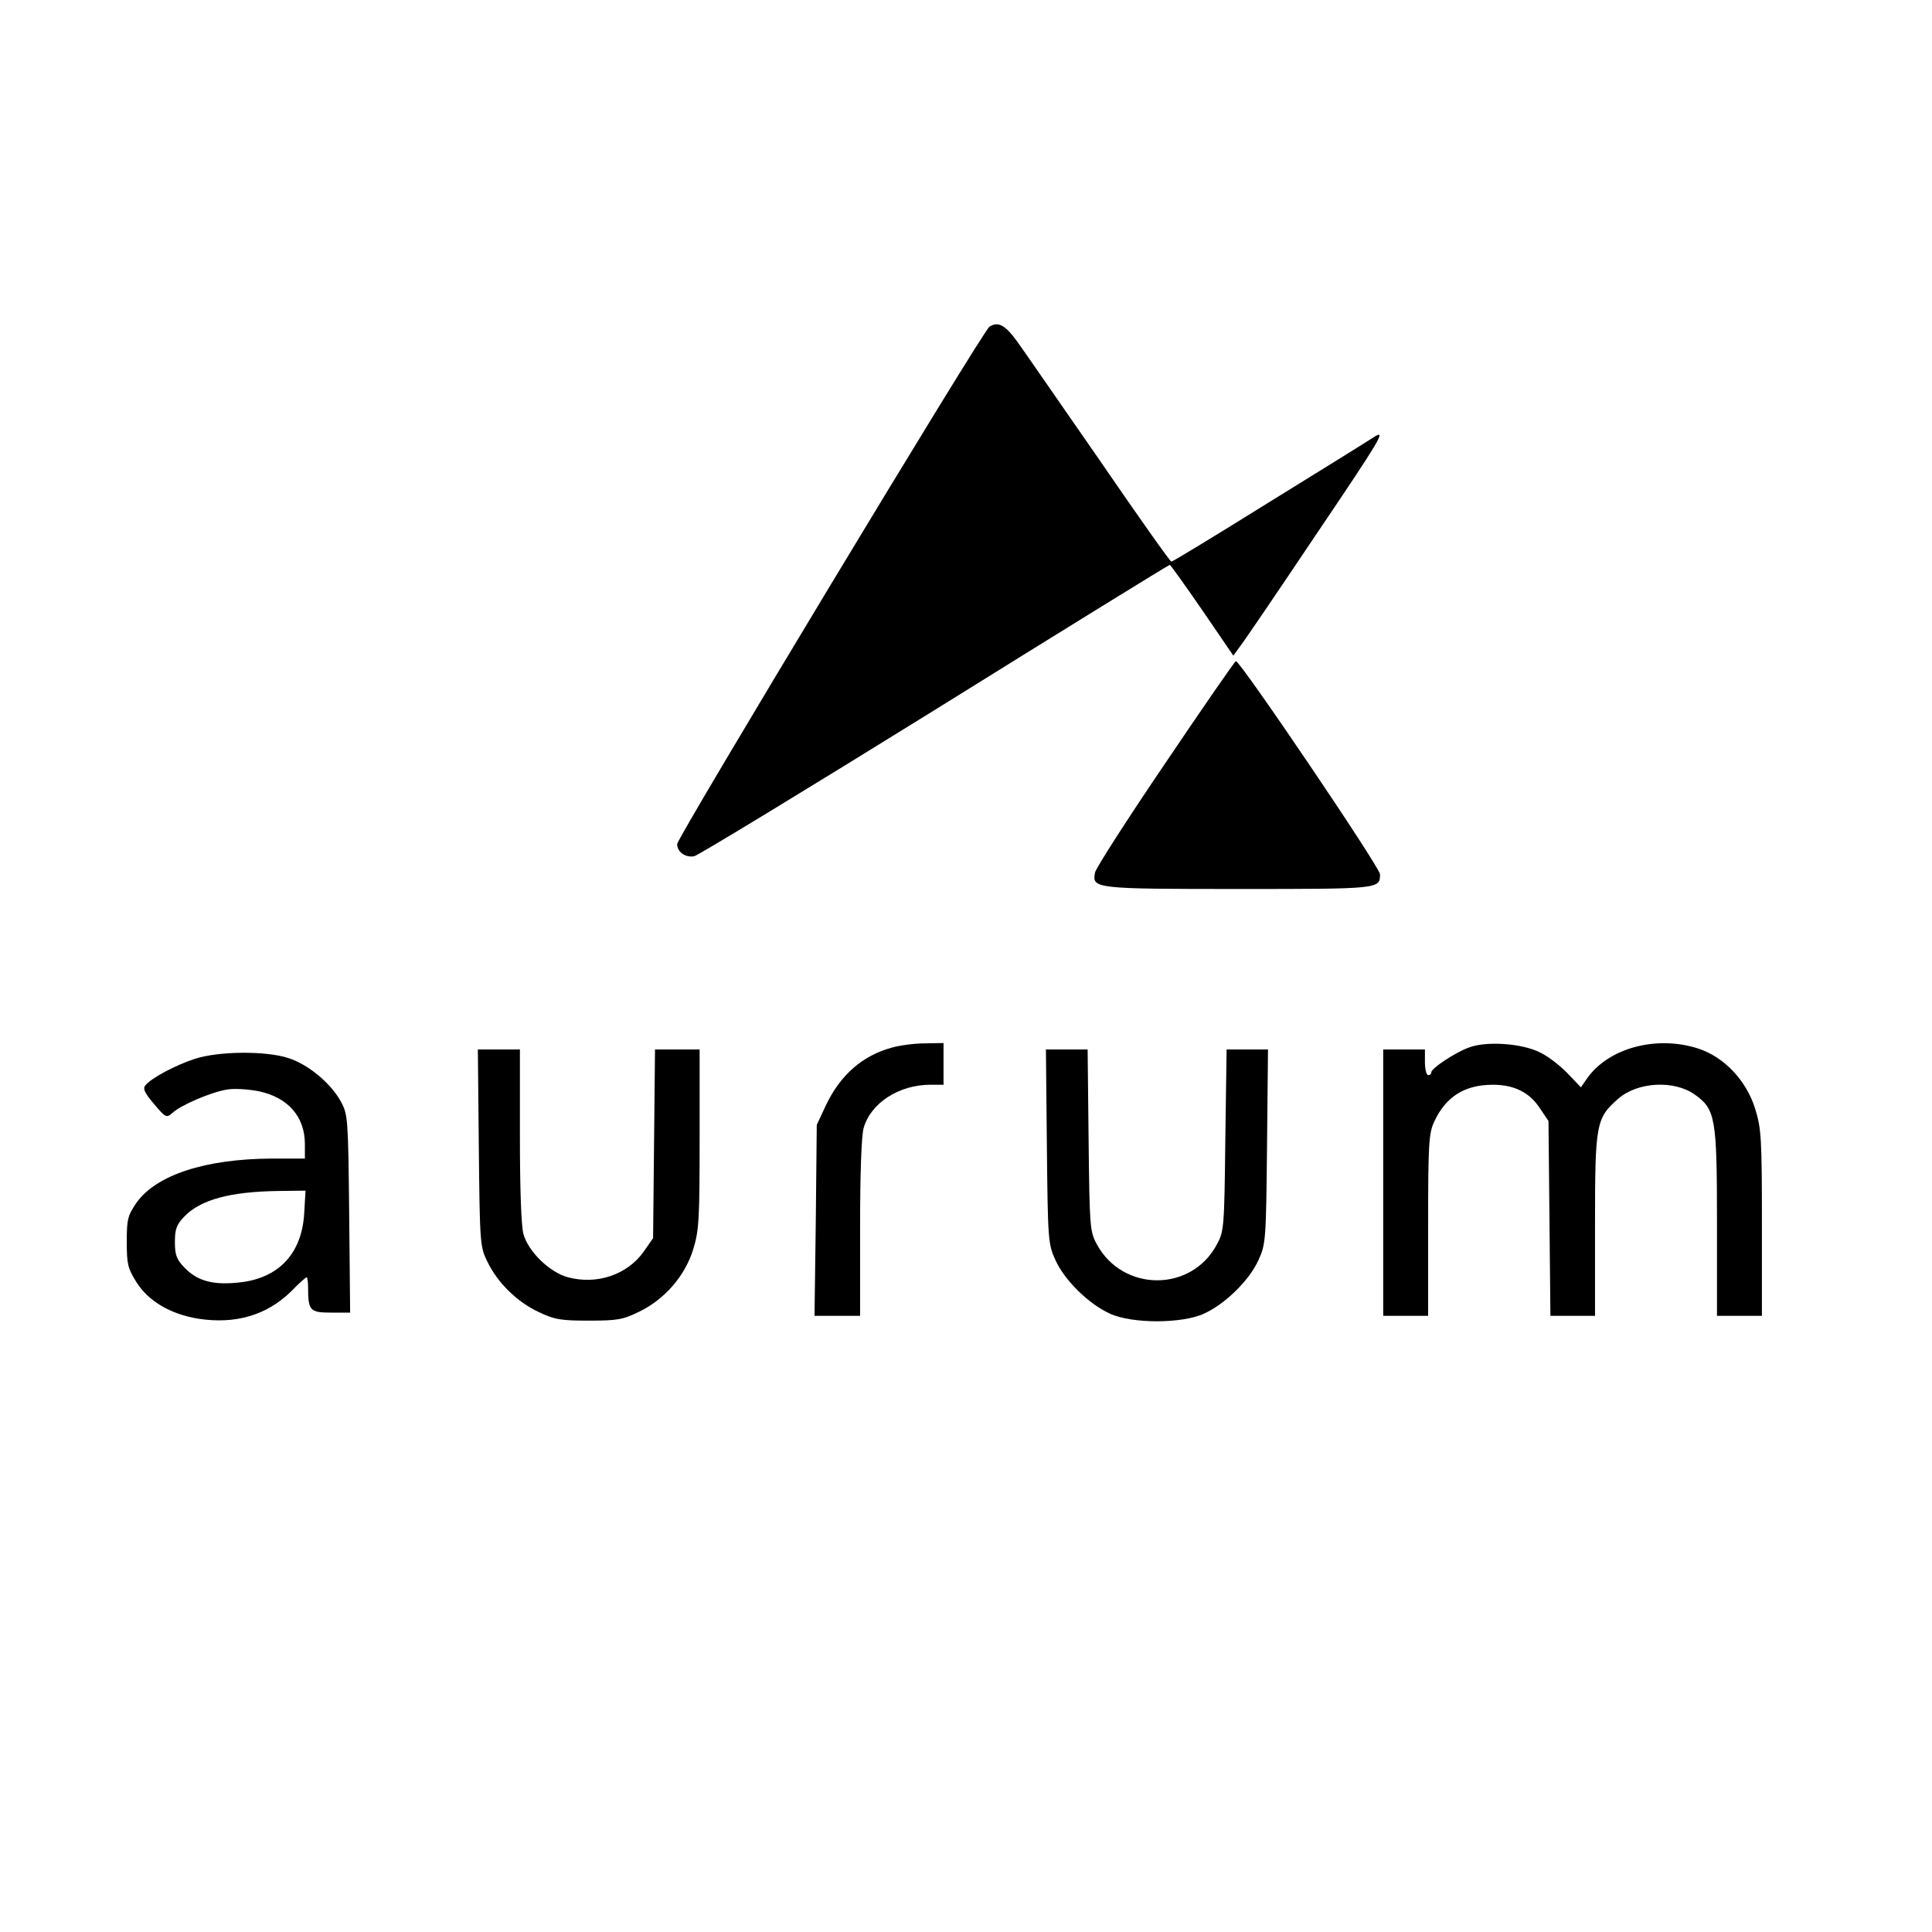 <?xml version="1.0" standalone="no"?>
<!DOCTYPE svg PUBLIC "-//W3C//DTD SVG 20010904//EN"
 "http://www.w3.org/TR/2001/REC-SVG-20010904/DTD/svg10.dtd">
<svg version="1.0" xmlns="http://www.w3.org/2000/svg"
 width="602pt" height="602pt" viewBox="0 0 602 602"
 preserveAspectRatio="xMidYMid meet">
<g transform="translate(0,602) scale(0.1,-0.1)"
fill="#000000" stroke="none">
<path d="M3083 5002 c-20 -12 -973 -1592 -973 -1612 0 -25 26 -43 53 -38 13 3
350 208 750 456 400 249 729 452 732 452 2 0 48 -64 101 -141 l97 -142 21 29
c12 15 120 174 240 353 197 292 215 322 180 301 -21 -14 -171 -107 -333 -207
-162 -101 -297 -183 -301 -183 -4 0 -105 143 -225 318 -121 174 -236 341 -257
370 -37 50 -58 61 -85 44z"/>
<path d="M3631 3642 c-118 -174 -217 -328 -219 -341 -10 -50 -1 -51 448 -51
440 0 440 0 440 46 0 21 -435 664 -449 664 -3 0 -102 -143 -220 -318z"/>
<path d="M2780 2756 c-93 -25 -162 -86 -207 -181 l-28 -60 -3 -297 -4 -298 71
0 71 0 0 273 c0 167 4 287 11 312 22 78 110 135 208 135 l41 0 0 65 0 65 -57
-1 c-32 0 -78 -6 -103 -13z"/>
<path d="M4577 2756 c-44 -16 -117 -65 -117 -77 0 -5 -4 -9 -10 -9 -5 0 -10
18 -10 40 l0 40 -65 0 -65 0 0 -415 0 -415 70 0 70 0 0 283 c0 253 2 286 19
322 36 78 95 115 183 115 66 0 114 -24 146 -73 l27 -40 3 -304 3 -303 70 0 69
0 0 283 c0 317 3 333 73 394 60 52 173 58 237 13 65 -46 70 -71 70 -397 l0
-293 70 0 70 0 0 289 c0 265 -2 295 -21 356 -27 88 -97 162 -178 188 -131 42
-281 1 -347 -95 l-18 -26 -41 43 c-22 23 -60 53 -85 65 -56 29 -168 37 -223
16z"/>
<path d="M1492 2443 c3 -300 4 -309 27 -355 32 -66 93 -125 159 -156 50 -24
70 -27 157 -27 89 0 106 3 157 28 80 39 142 111 168 194 18 59 20 93 20 344
l0 279 -70 0 -69 0 -3 -294 -3 -294 -30 -43 c-51 -71 -145 -103 -235 -79 -57
15 -124 80 -139 135 -7 25 -11 142 -11 308 l0 267 -66 0 -65 0 3 -307z"/>
<path d="M3262 2448 c3 -294 4 -305 27 -355 28 -62 103 -136 169 -166 68 -32
226 -32 294 0 66 30 141 104 169 166 23 50 24 61 27 355 l3 302 -65 0 -64 0
-4 -282 c-3 -269 -4 -285 -26 -325 -79 -150 -294 -150 -375 1 -21 39 -22 55
-25 324 l-3 282 -65 0 -65 0 3 -302z"/>
<path d="M608 2721 c-59 -19 -137 -60 -155 -83 -9 -10 -2 -24 27 -58 36 -43
39 -44 57 -28 27 25 121 65 170 73 23 4 67 1 98 -5 92 -19 145 -79 145 -165
l0 -45 -102 0 c-209 -1 -361 -51 -423 -138 -27 -40 -30 -51 -30 -121 0 -69 3
-83 30 -126 37 -59 106 -100 193 -114 116 -18 214 11 290 86 23 24 45 43 47
43 3 0 5 -15 5 -32 0 -72 6 -78 72 -78 l59 0 -3 308 c-3 294 -4 309 -25 348
-31 58 -102 117 -164 137 -70 23 -216 22 -291 -2z m340 -480 c-7 -130 -83
-208 -212 -218 -76 -7 -123 7 -162 48 -24 25 -29 39 -29 79 0 40 5 54 29 79
51 53 143 78 295 80 l83 1 -4 -69z"/>
</g>
</svg>
